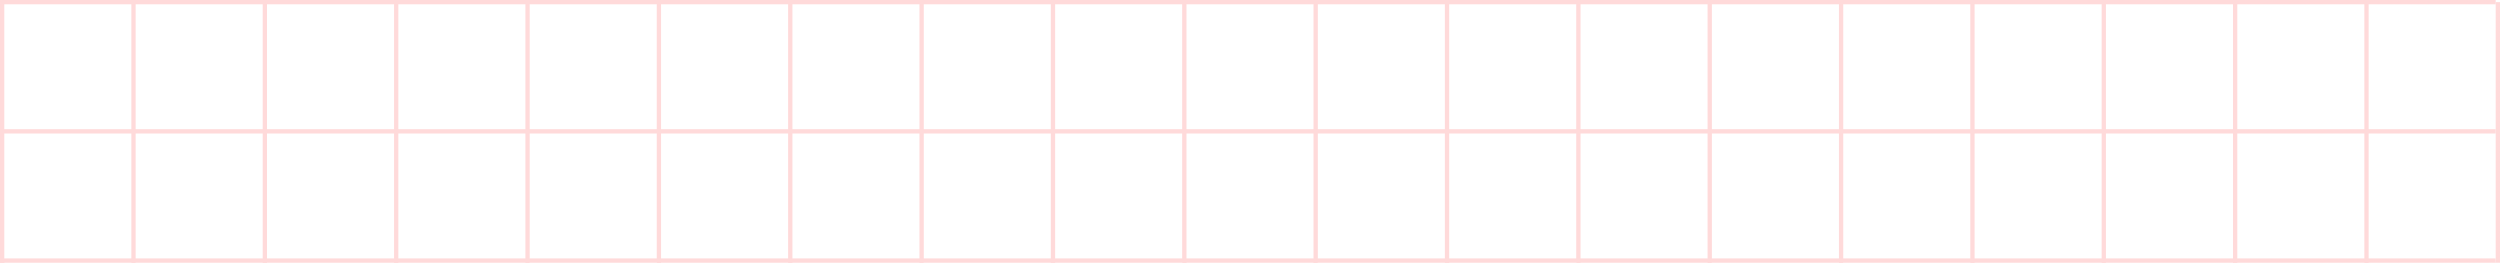 <?xml version="1.0" encoding="UTF-8"?> <svg xmlns="http://www.w3.org/2000/svg" width="1161" height="122" viewBox="0 0 1161 122" fill="none"> <line x1="1" y1="1" x2="1" y2="122" stroke="#FFDADA" stroke-width="2"></line> <line x1="62" y1="1" x2="62" y2="122" stroke="#FFDADA" stroke-width="2"></line> <line x1="123" y1="1" x2="123" y2="122" stroke="#FFDADA" stroke-width="2"></line> <line x1="184" y1="1" x2="184" y2="122" stroke="#FFDADA" stroke-width="2"></line> <line x1="245" y1="1" x2="245" y2="122" stroke="#FFDADA" stroke-width="2"></line> <line x1="306" y1="1" x2="306" y2="122" stroke="#FFDADA" stroke-width="2"></line> <line x1="367" y1="1" x2="367" y2="122" stroke="#FFDADA" stroke-width="2"></line> <line x1="428" y1="1" x2="428" y2="122" stroke="#FFDADA" stroke-width="2"></line> <line x1="489" y1="1" x2="489" y2="122" stroke="#FFDADA" stroke-width="2"></line> <line x1="550" y1="1" x2="550" y2="122" stroke="#FFDADA" stroke-width="2"></line> <line x1="611" y1="1" x2="611" y2="122" stroke="#FFDADA" stroke-width="2"></line> <line x1="672" y1="1" x2="672" y2="122" stroke="#FFDADA" stroke-width="2"></line> <line x1="733" y1="1" x2="733" y2="122" stroke="#FFDADA" stroke-width="2"></line> <line x1="794" y1="1" x2="794" y2="122" stroke="#FFDADA" stroke-width="2"></line> <line x1="855" y1="1" x2="855" y2="122" stroke="#FFDADA" stroke-width="2"></line> <line x1="916" y1="1" x2="916" y2="122" stroke="#FFDADA" stroke-width="2"></line> <line x1="977" y1="1" x2="977" y2="122" stroke="#FFDADA" stroke-width="2"></line> <line x1="1038" y1="1" x2="1038" y2="122" stroke="#FFDADA" stroke-width="2"></line> <line x1="1099" y1="1" x2="1099" y2="122" stroke="#FFDADA" stroke-width="2"></line> <line x1="1160" y1="1" x2="1160" y2="122" stroke="#FFDADA" stroke-width="2"></line> <line y1="1" x2="1159" y2="1" stroke="#FFDADA" stroke-width="2"></line> <line y1="61" x2="1159" y2="61" stroke="#FFDADA" stroke-width="2"></line> <line y1="121" x2="1159" y2="121" stroke="#FFDADA" stroke-width="2"></line> </svg> 